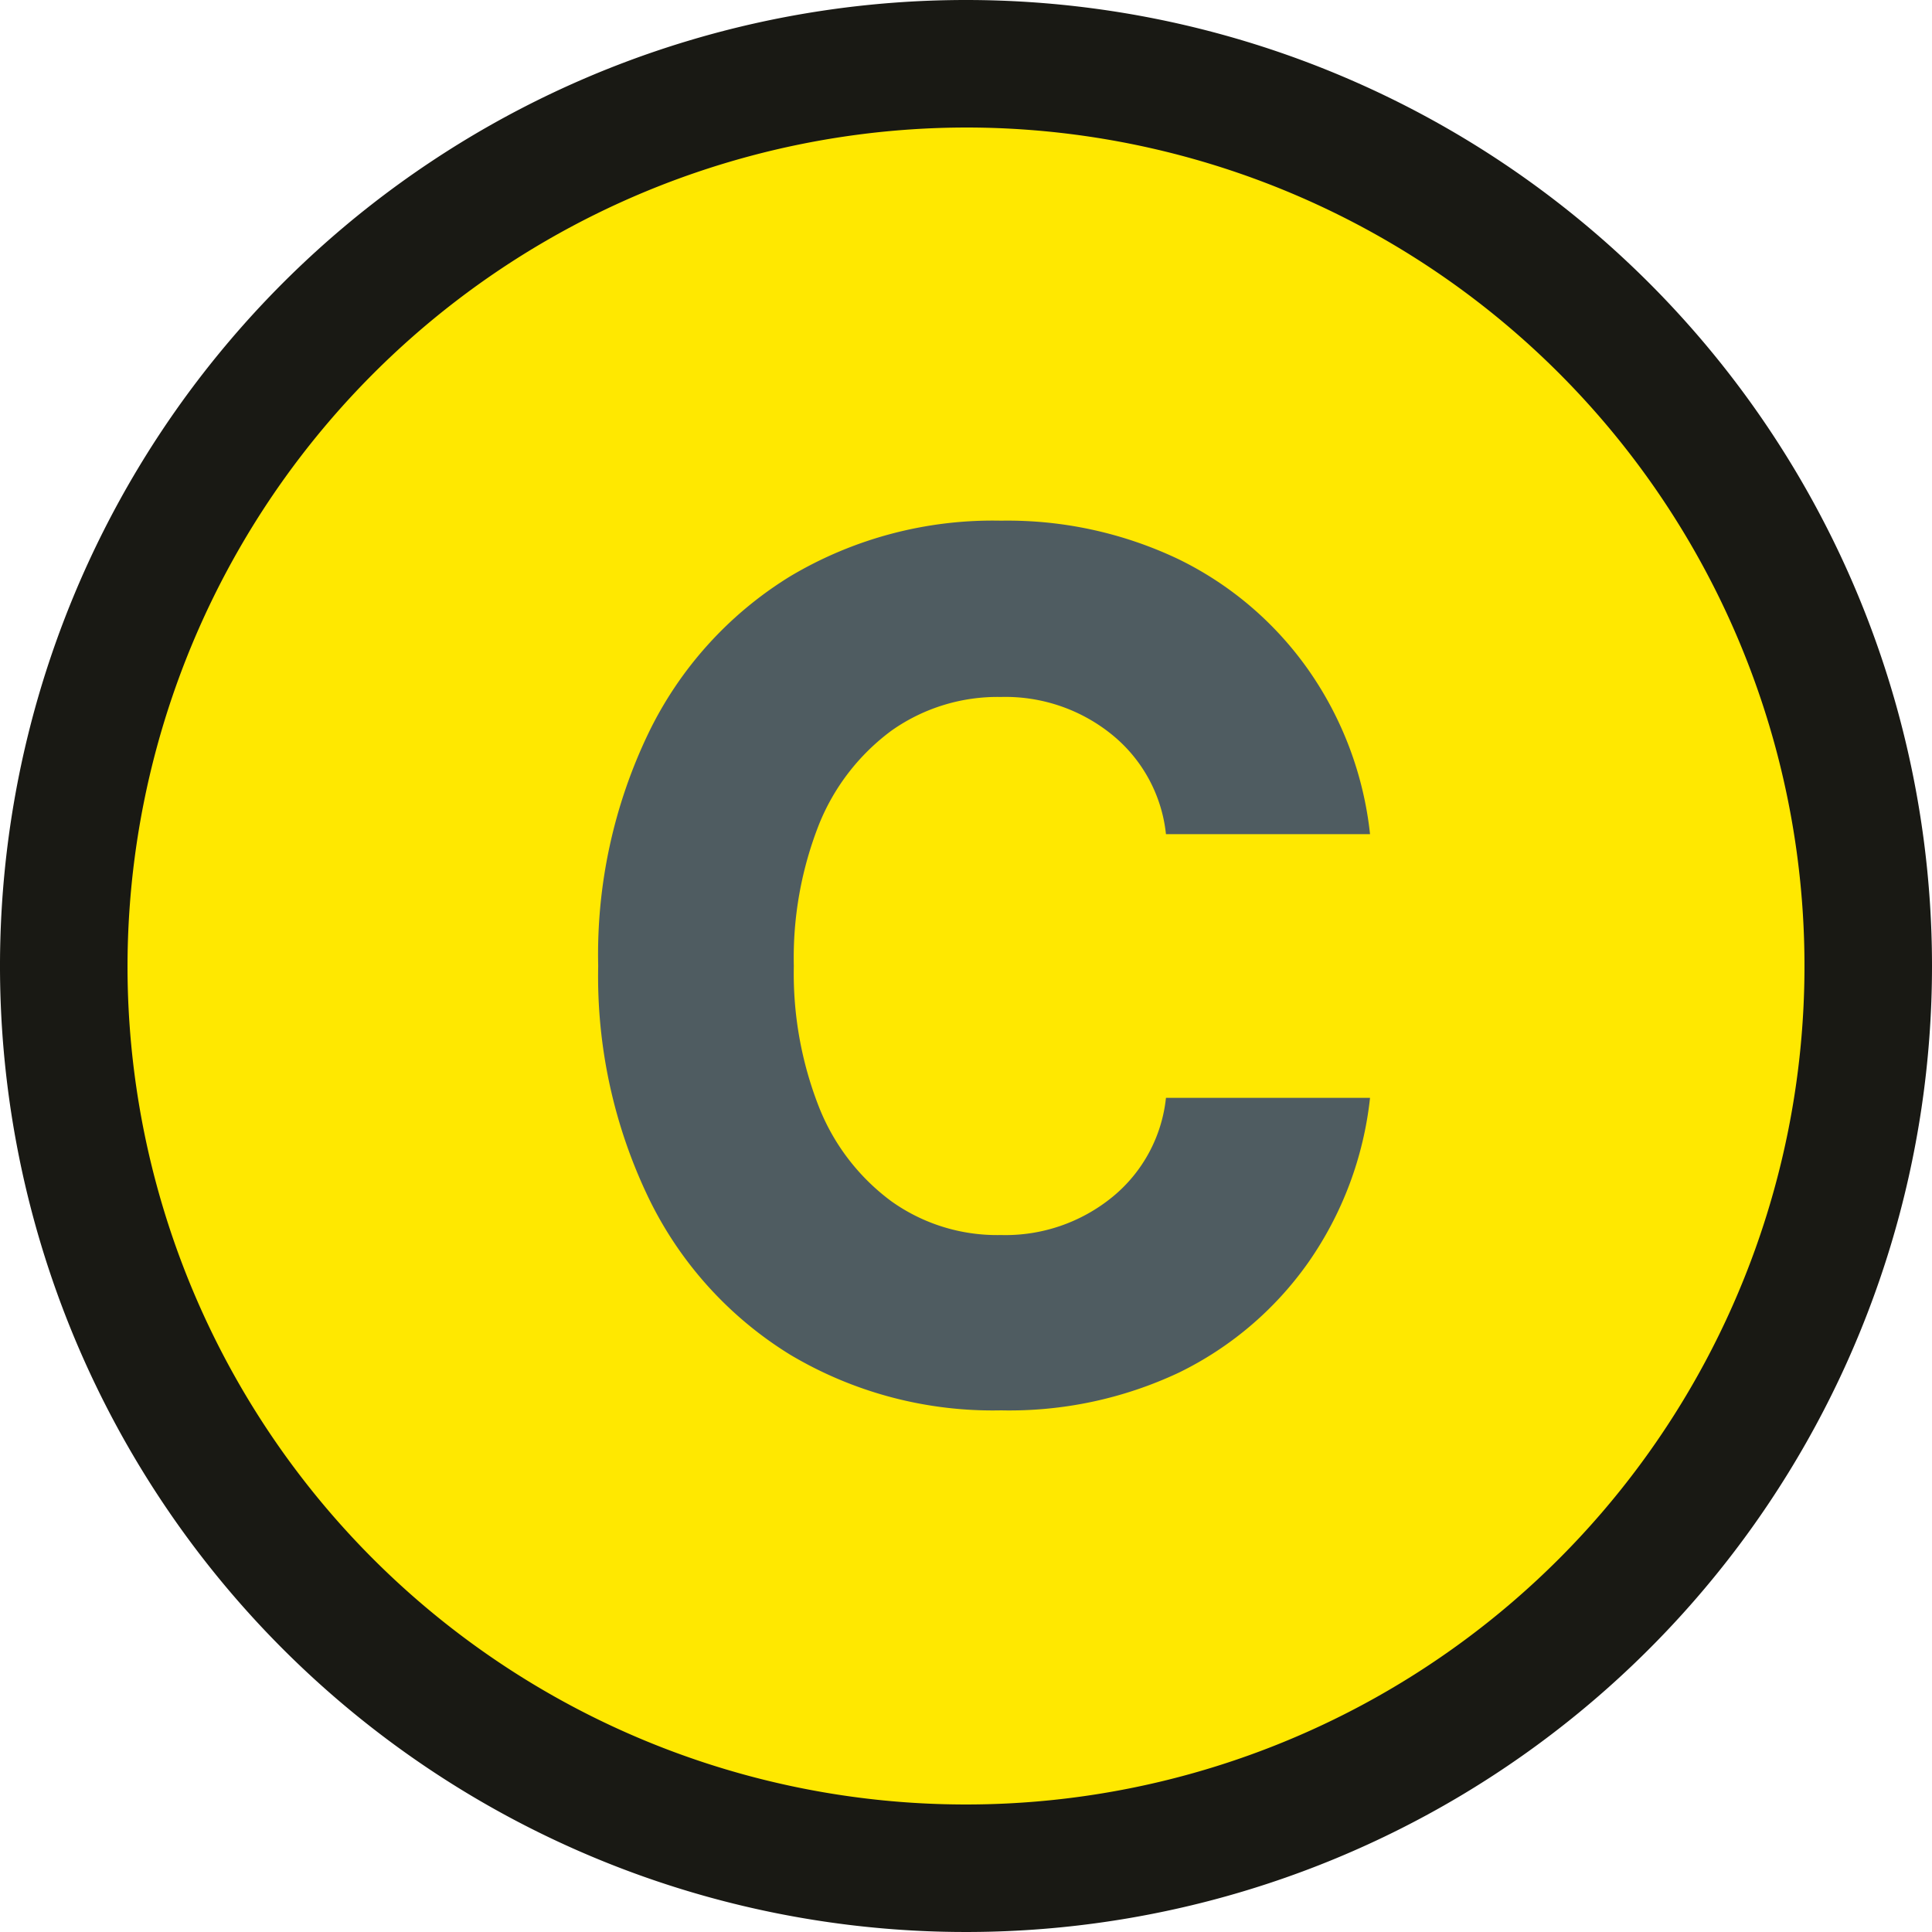 <svg xmlns="http://www.w3.org/2000/svg" viewBox="0 0 80 80"><defs><style>.f56de0a2-c86e-498d-833c-fd5e20c59b1f{fill:#ffe800;}.b832f5b5-14bd-4252-b060-0ee9d1a40284{fill:#191914;}.a3b95e92-ca46-4205-ae20-e20e0e4812bf{fill:#4f5c61;}</style></defs><title>grafikelemente__01-1</title><g id="bc5c435e-7ea8-44f8-bba1-e3c41fd48fd8" data-name="Ebene 2"><circle class="f56de0a2-c86e-498d-833c-fd5e20c59b1f" cx="40" cy="40" r="37.36"/><path class="b832f5b5-14bd-4252-b060-0ee9d1a40284" d="M40,5.28A34.72,34.72,0,1,1,5.28,40,34.77,34.77,0,0,1,40,5.28M40,0A40,40,0,1,0,80,40,40,40,0,0,0,40,0Z"/><path class="a3b95e92-ca46-4205-ae20-e20e0e4812bf" d="M41.45,58.4a16.39,16.39,0,0,1-8.74-2.31,15.59,15.59,0,0,1-5.85-6.48A21.14,21.14,0,0,1,24.77,40a21.14,21.14,0,0,1,2.09-9.66,15.56,15.56,0,0,1,5.85-6.47,16.39,16.39,0,0,1,8.74-2.31,16.47,16.47,0,0,1,7.36,1.6,14.15,14.15,0,0,1,5.34,4.54,14.55,14.55,0,0,1,2.58,6.84H48.28a6.13,6.13,0,0,0-2.2-4.09,7,7,0,0,0-4.63-1.59,7.61,7.61,0,0,0-4.53,1.39,9,9,0,0,0-3,3.87A15.07,15.07,0,0,0,32.87,40a15.14,15.14,0,0,0,1.05,5.86,8.93,8.93,0,0,0,3,3.89,7.54,7.54,0,0,0,4.53,1.39,7,7,0,0,0,4.63-1.59,6.13,6.13,0,0,0,2.2-4.09h8.45a14.63,14.63,0,0,1-2.58,6.85,14.12,14.12,0,0,1-5.34,4.53A16.47,16.47,0,0,1,41.45,58.4Z"/></g></svg>